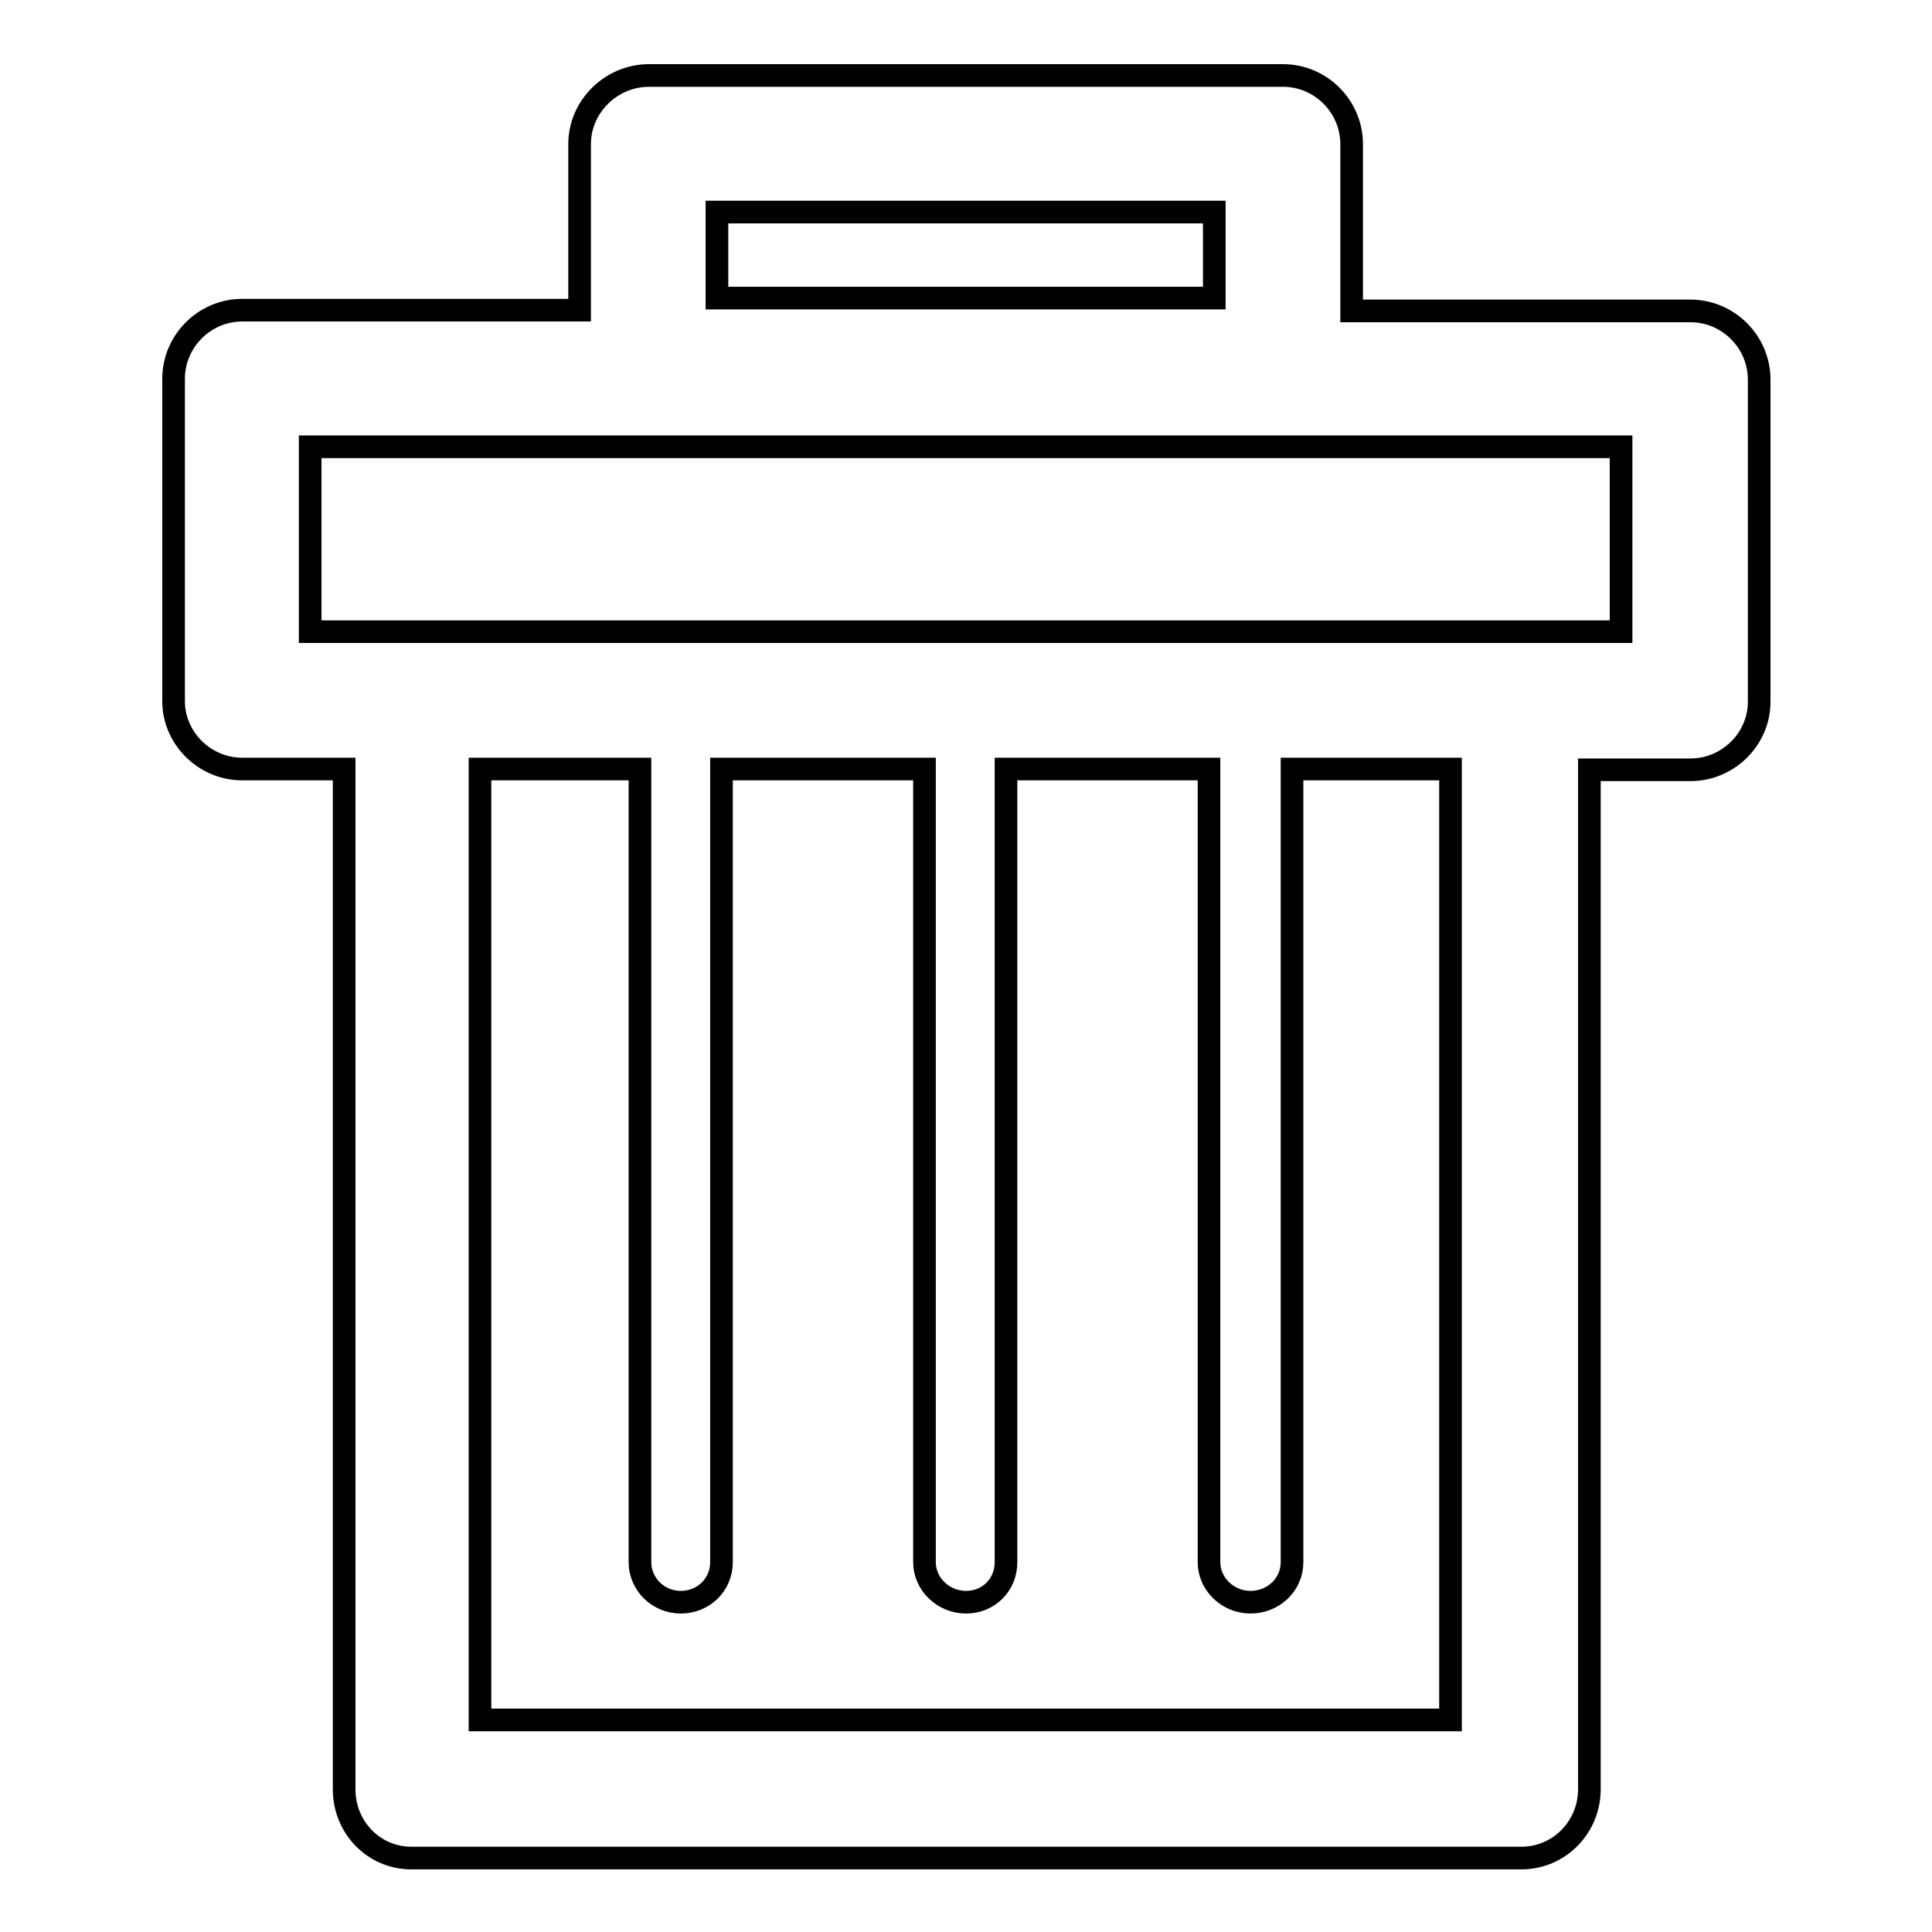 <?xml version="1.0" encoding="utf-8"?>
<!-- Svg Vector Icons : http://www.onlinewebfonts.com/icon -->
<!DOCTYPE svg PUBLIC "-//W3C//DTD SVG 1.1//EN" "http://www.w3.org/Graphics/SVG/1.1/DTD/svg11.dtd">
<svg version="1.1" xmlns="http://www.w3.org/2000/svg" xmlns:xlink="http://www.w3.org/1999/xlink" x="0px" y="0px" viewBox="0 0 256 256" enable-background="new 0 0 256 256" xml:space="preserve">
<g> <path stroke-width="3" fill-opacity="0" stroke="#000000"  d="M54.5,83.7h0.3h146.6h0.2h13.2V59.2H41.1v24.5h13.1H54.5L54.5,83.7z M86,10L86,10h0.2H170 c5,0,9.1,4.1,9.1,9.1v0.2v21.9H224c5,0,9.1,4.1,9.1,9.1v0.2v42.5c0,4.9-4.1,9-9.1,9h-0.2h-13.2v135.1c0,5-4,9.1-9,9.1h-0.2H54.5 c-5,0-8.9-4.1-8.9-9.1v-0.2V101.9H32.1c-5,0-9.1-4.1-9.1-9v-0.2V50.2c0-5,4.1-9.1,9.1-9.1h0.2h44.5V19.1C76.8,14.1,81,10,86,10 L86,10z M160.9,28.1L160.9,28.1H95v11.4h65.9V28.1L160.9,28.1z M95.6,101.9L95.6,101.9V207c0,3-2.4,5.3-5.4,5.3 c-3,0-5.4-2.4-5.4-5.3V101.9H63.6v126h128.6v-126h-21V207c0,3-2.5,5.3-5.5,5.3s-5.5-2.4-5.5-5.3V101.9h-26.9V207 c0,3-2.3,5.3-5.3,5.3c-3,0-5.5-2.4-5.5-5.3V101.9H95.6L95.6,101.9z"/></g>
</svg>